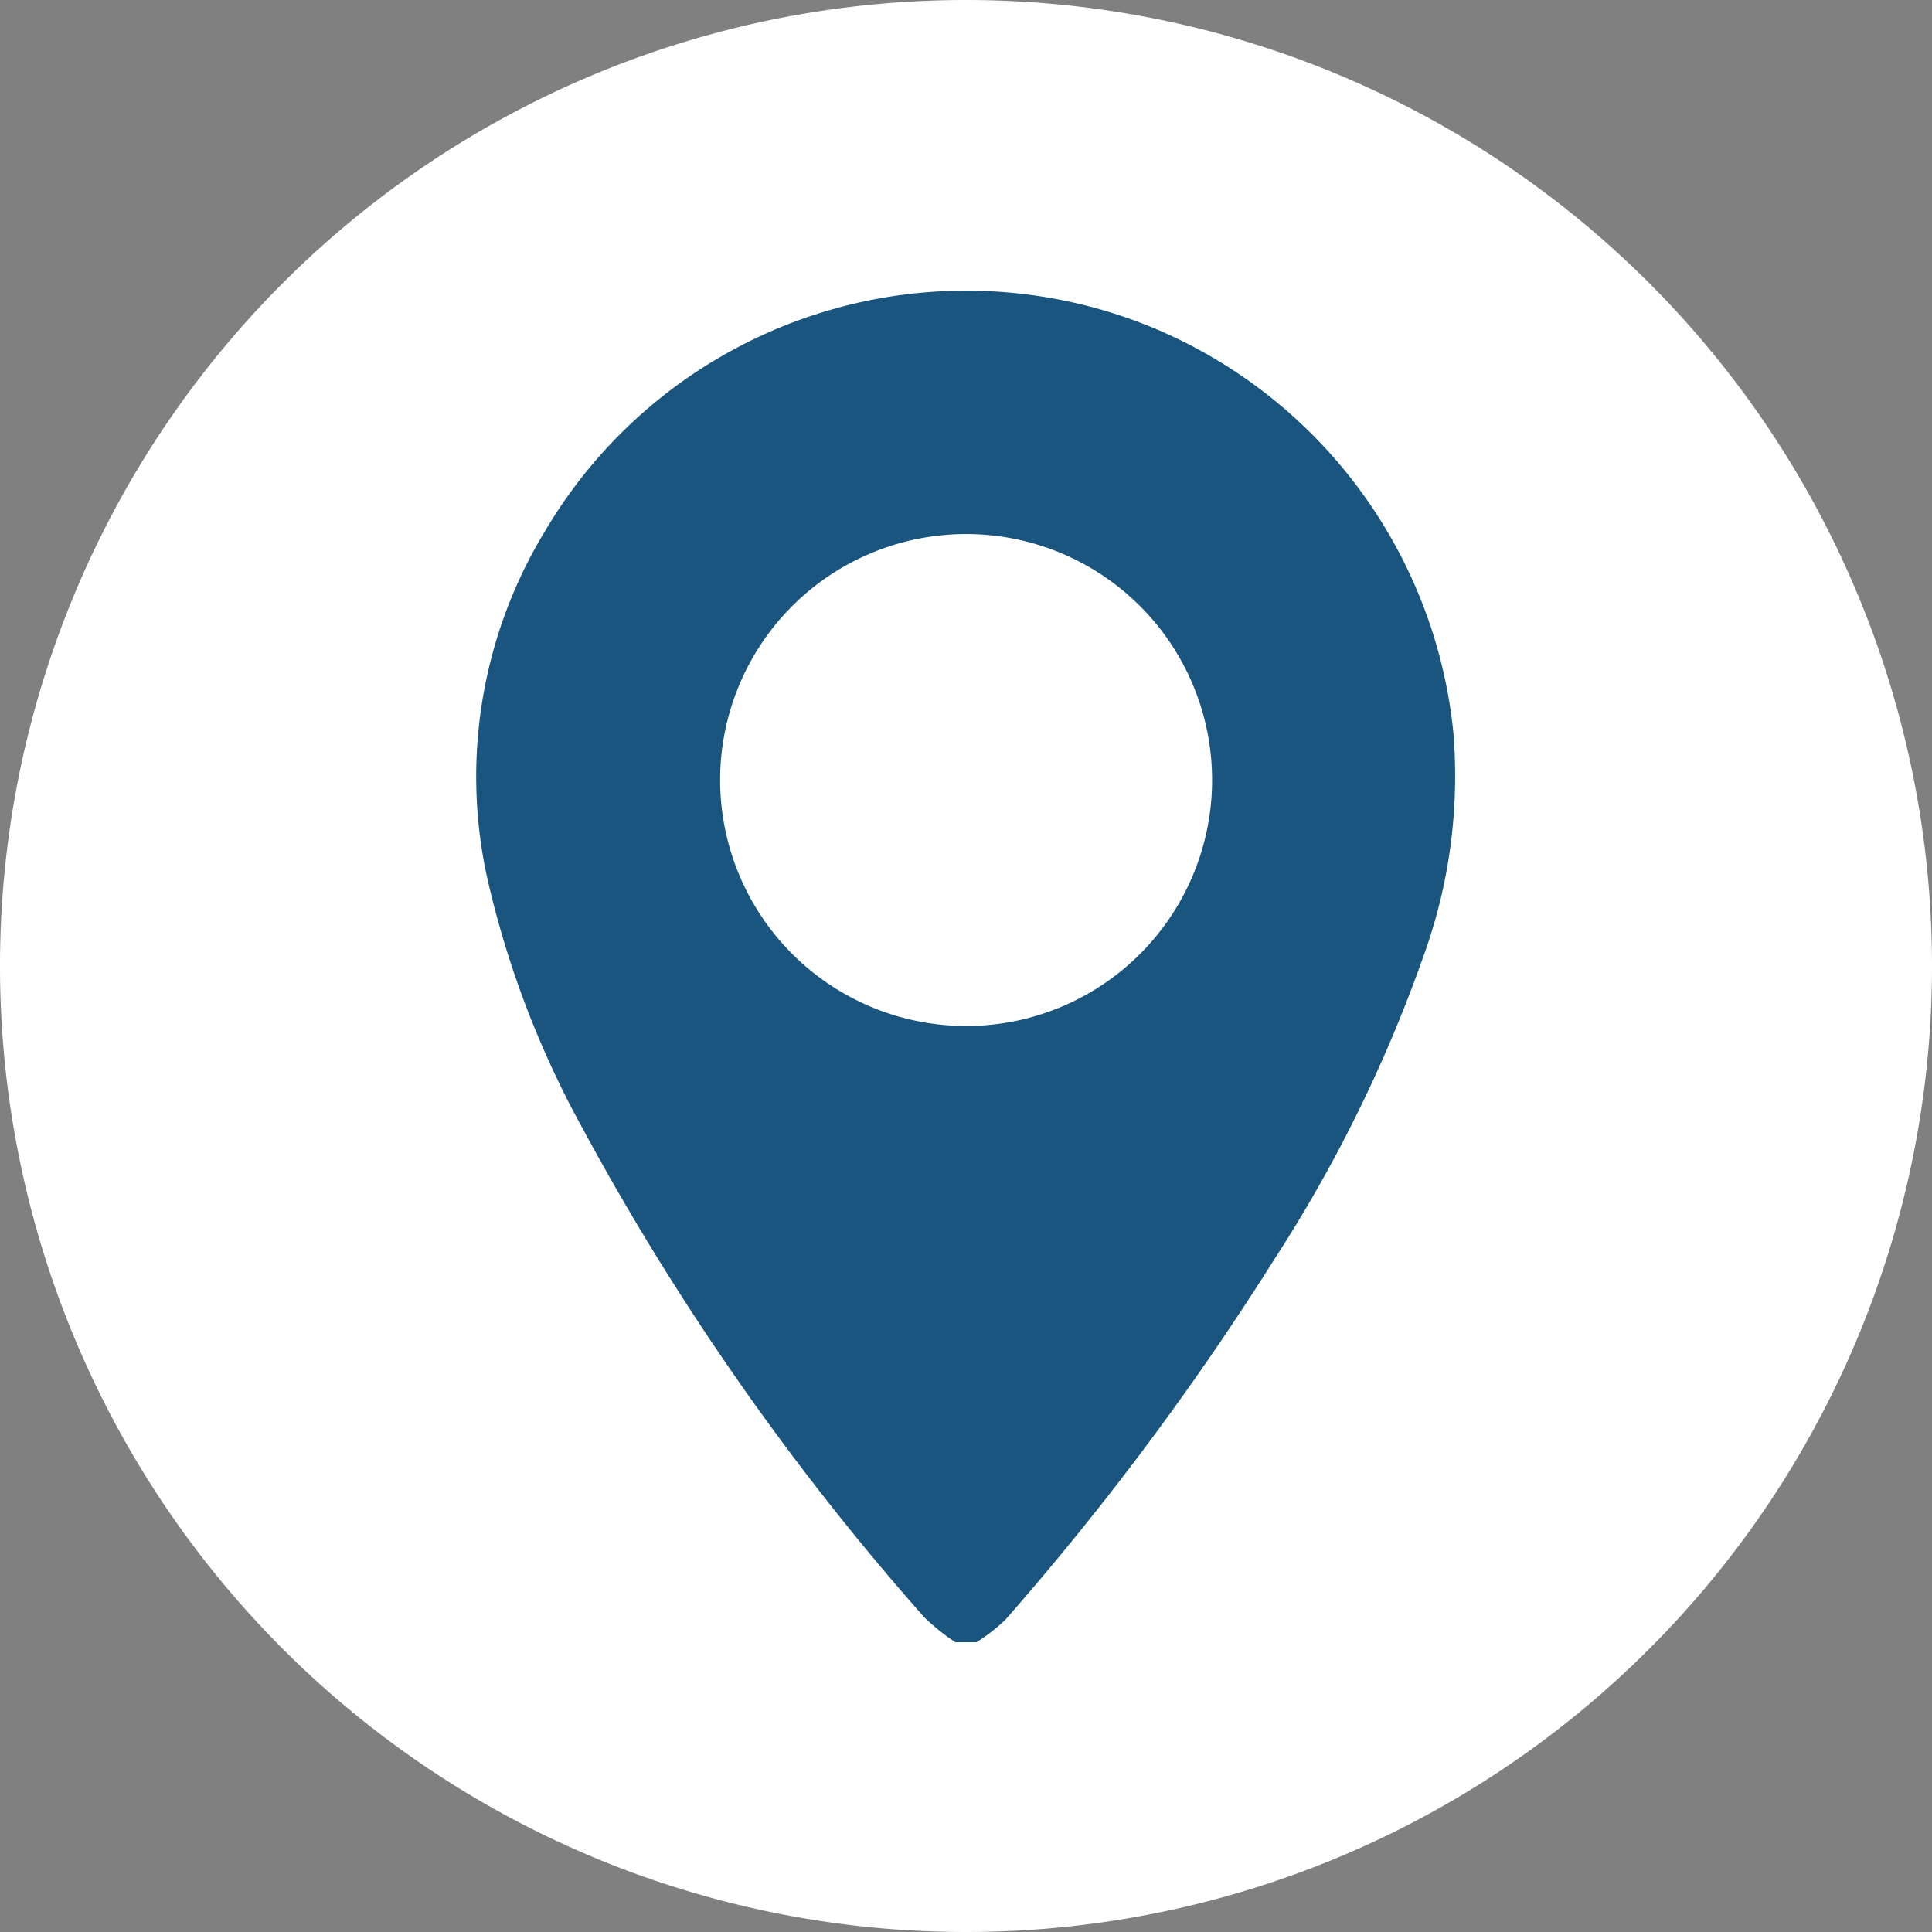 <svg xmlns="http://www.w3.org/2000/svg" width="50" height="50"><rect width="100%" height="100%" fill="#808080" stroke="none"/><defs><clipPath id="b"><rect data-name="Rectangle 19372" width="50" height="50" fill="none"/></clipPath><clipPath id="a"><rect width="50" height="50"/></clipPath></defs><g data-name="Group 5289" clip-path="url(#a)"><g data-name="Group 5288" clip-path="url(#b)"><path data-name="Path 3407" d="M50 25A25 25 0 1125 0a25 25 0 0125 25" fill="#fff"/><path data-name="Path 3408" d="M24.724 42.5a5.489 5.489 0 01-.809-.651 67.5 67.5 0 01-8.851-12.671 24.8 24.8 0 01-2.452-6.442 12.225 12.225 0 011.476-8.963 12.657 12.657 0 0115.757-5.288 12.729 12.729 0 017.766 10.454 13.668 13.668 0 01-.758 5.769 37.032 37.032 0 01-3.867 7.873 73.428 73.428 0 01-6.974 9.345 4.631 4.631 0 01-.741.574zm.284-15.947a6.366 6.366 0 10-6.371-6.314 6.37 6.37 0 006.371 6.314" fill="#19557f"/></g></g></svg>